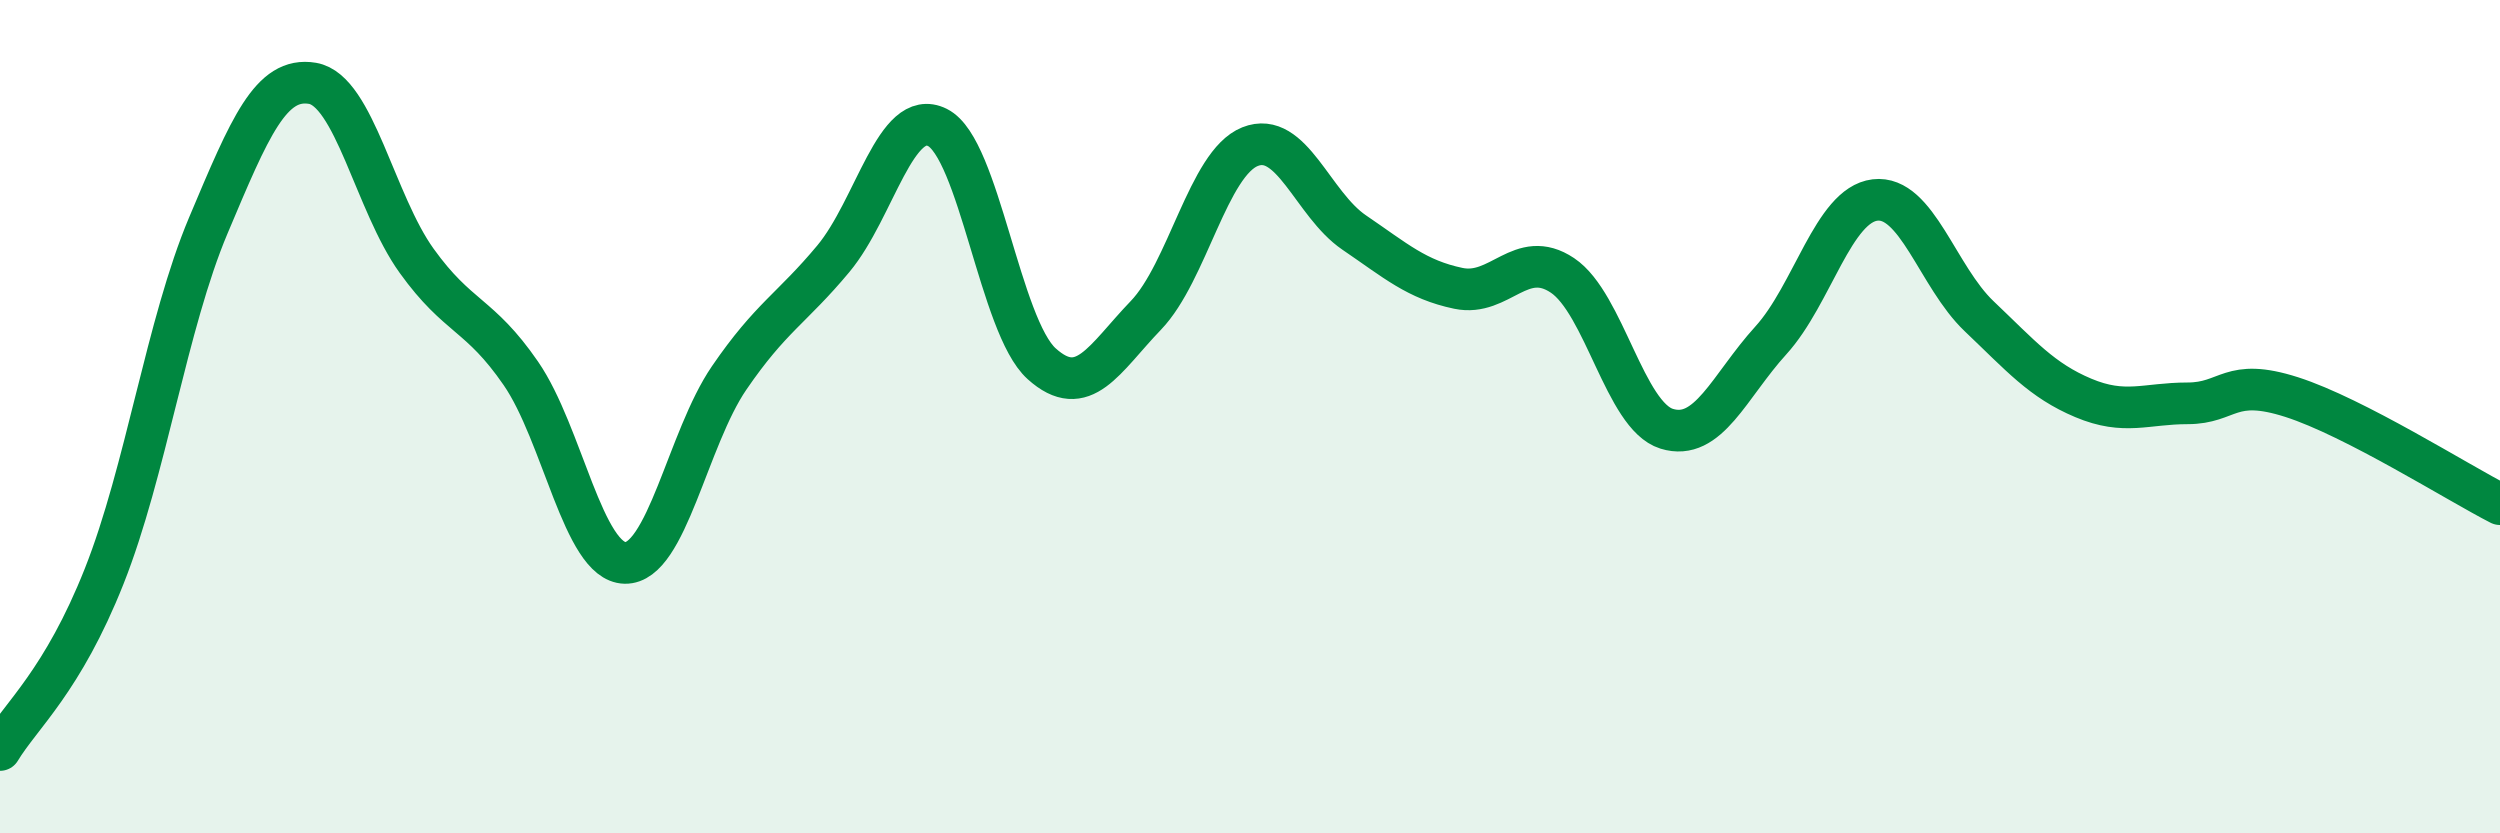 
    <svg width="60" height="20" viewBox="0 0 60 20" xmlns="http://www.w3.org/2000/svg">
      <path
        d="M 0,18 C 0.5,17.17 1.5,16.35 2.5,13.83 C 3.5,11.31 4,7.78 5,5.41 C 6,3.04 6.5,1.83 7.5,2 C 8.5,2.17 9,4.87 10,6.26 C 11,7.65 11.5,7.51 12.5,8.96 C 13.5,10.41 14,13.49 15,13.51 C 16,13.53 16.5,10.53 17.5,9.07 C 18.5,7.61 19,7.41 20,6.21 C 21,5.01 21.5,2.56 22.5,3.06 C 23.5,3.56 24,7.83 25,8.73 C 26,9.63 26.5,8.61 27.5,7.57 C 28.5,6.53 29,3.92 30,3.52 C 31,3.12 31.5,4.9 32.5,5.58 C 33.5,6.26 34,6.71 35,6.92 C 36,7.13 36.5,5.94 37.5,6.61 C 38.5,7.28 39,9.98 40,10.29 C 41,10.6 41.5,9.27 42.5,8.17 C 43.5,7.07 44,4.92 45,4.8 C 46,4.68 46.5,6.64 47.5,7.59 C 48.5,8.54 49,9.13 50,9.55 C 51,9.97 51.5,9.68 52.5,9.68 C 53.5,9.68 53.5,9.05 55,9.53 C 56.5,10.01 59,11.59 60,12.1L60 20L0 20Z"
        fill="#008740"
        opacity="0.1"
        stroke-linecap="round"
        stroke-linejoin="round"
      />
      <path
        d="M 0,18 C 0.5,17.17 1.5,16.35 2.5,13.83 C 3.5,11.31 4,7.78 5,5.41 C 6,3.04 6.5,1.83 7.5,2 C 8.5,2.17 9,4.87 10,6.26 C 11,7.65 11.5,7.51 12.5,8.96 C 13.5,10.41 14,13.49 15,13.51 C 16,13.53 16.5,10.53 17.5,9.07 C 18.5,7.61 19,7.41 20,6.21 C 21,5.01 21.5,2.56 22.5,3.06 C 23.5,3.56 24,7.83 25,8.73 C 26,9.63 26.5,8.61 27.5,7.57 C 28.5,6.53 29,3.92 30,3.52 C 31,3.12 31.5,4.9 32.5,5.58 C 33.5,6.26 34,6.71 35,6.92 C 36,7.13 36.5,5.94 37.5,6.61 C 38.5,7.28 39,9.98 40,10.29 C 41,10.6 41.5,9.27 42.5,8.17 C 43.5,7.07 44,4.92 45,4.8 C 46,4.68 46.5,6.64 47.5,7.59 C 48.5,8.54 49,9.13 50,9.55 C 51,9.97 51.5,9.68 52.5,9.68 C 53.5,9.68 53.5,9.05 55,9.53 C 56.5,10.01 59,11.59 60,12.1"
        stroke="#008740"
        stroke-width="1"
        fill="none"
        stroke-linecap="round"
        stroke-linejoin="round"
      />
    </svg>
  